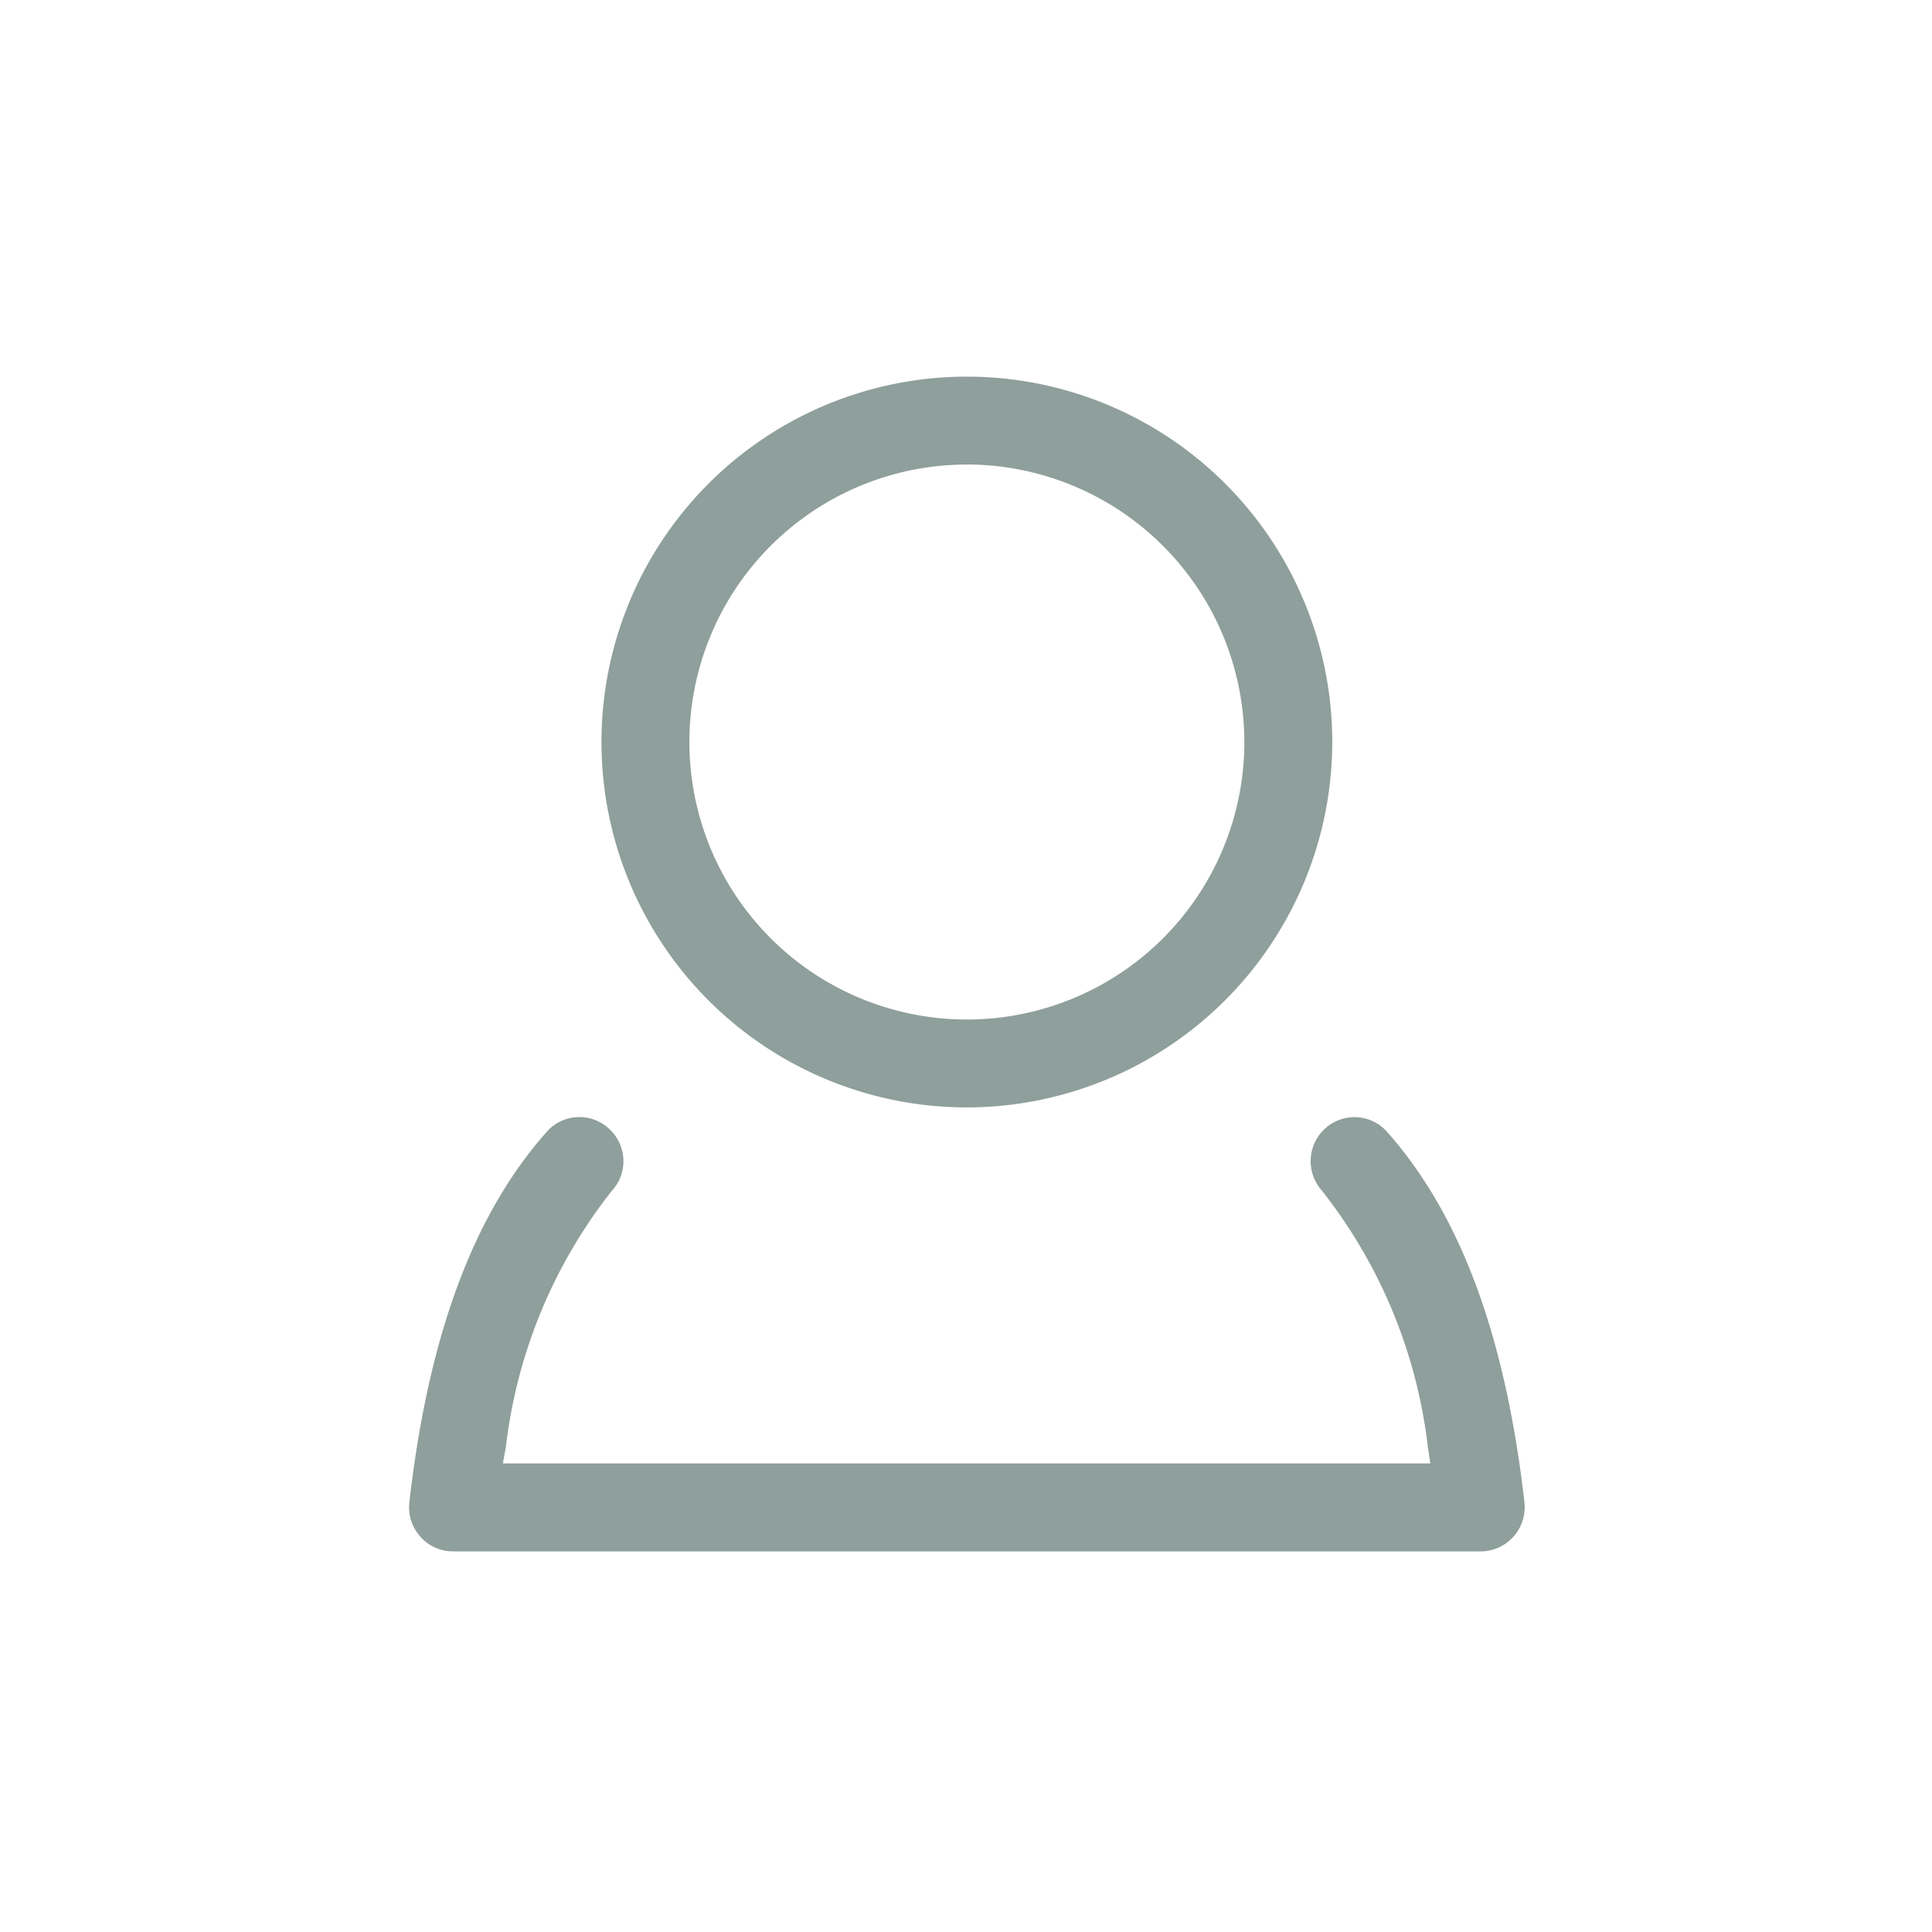 <svg xmlns="http://www.w3.org/2000/svg" width="40" height="40" viewBox="0 0 40 40">
  <g id="icon_mypage_40" transform="translate(-1379.999 -271.999)">
    <rect id="사각형_847" data-name="사각형 847" width="40" height="40" transform="translate(1379.999 271.999)" fill="none"/>
    <g id="그룹_633" data-name="그룹 633" transform="translate(1388.468 279.796)">
      <path id="빼기_7" data-name="빼기 7" d="M7.564,15.131a7.565,7.565,0,1,1,7.564-7.567A7.574,7.574,0,0,1,7.564,15.131Zm0-13.31a5.745,5.745,0,1,0,5.744,5.743A5.751,5.751,0,0,0,7.564,1.82Z" transform="translate(3.986)" fill="#8f9f9b"/>
      <path id="빼기_6" data-name="빼기 6" d="M22.19,8.991H.909a.9.9,0,0,1-.677-.307.911.911,0,0,1-.226-.708C.4,4.528,1.33,2.018,2.848.307A.9.9,0,0,1,4.13.231a.913.913,0,0,1,.307.626.9.9,0,0,1-.229.657,10.52,10.52,0,0,0-2.2,5.29l-.065.366h19.2L21.09,6.8a10.545,10.545,0,0,0-2.2-5.29A.912.912,0,0,1,19.571,0a.906.906,0,0,1,.68.307c1.518,1.713,2.448,4.221,2.842,7.67a.915.915,0,0,1-.9,1.014Z" transform="translate(0 15.332)" fill="#8f9f9b"/>
    </g>
  </g>
</svg>
